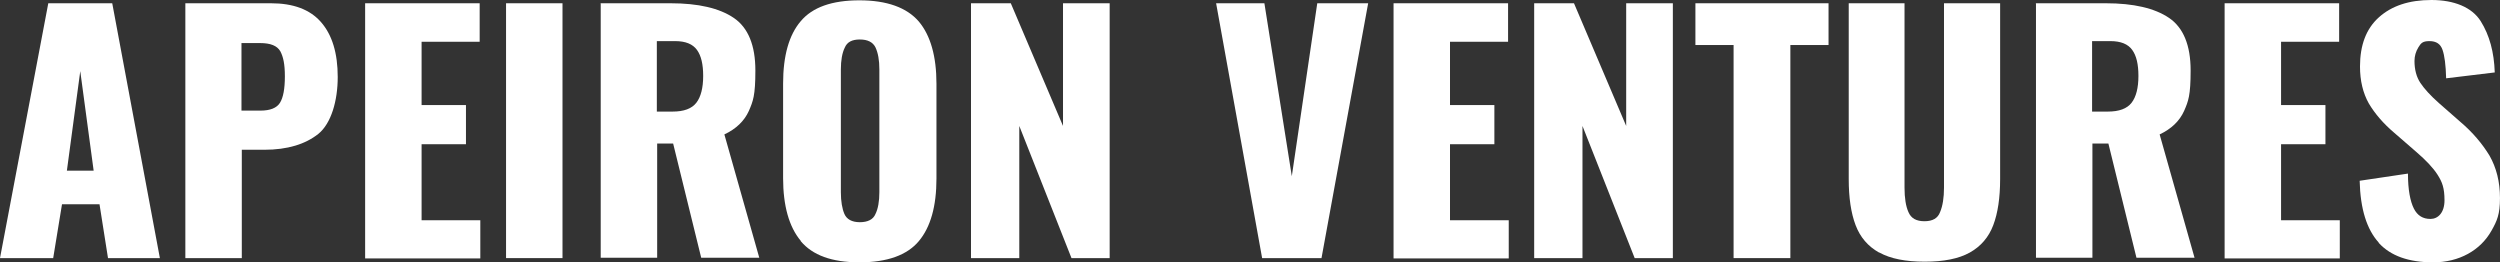 <svg xmlns="http://www.w3.org/2000/svg" width="200" height="21" viewBox="0 0 200 21" fill="none"><rect x="0" y="0" width="200" height="21" fill="#333333" stroke="none"/><path d="M3.837 0.261H8.979L12.79 20.648H8.64L7.961 16.341H4.96L4.255 20.648H0L3.863 0.261H3.837ZM7.492 13.652L6.421 5.691L5.351 13.652H7.518H7.492Z" fill="white"></path><path d="M14.828 0.261H21.667C23.468 0.261 24.799 0.757 25.687 1.775C26.574 2.793 27.018 4.255 27.018 6.16C27.018 8.066 26.496 9.867 25.478 10.702C24.434 11.538 22.998 11.981 21.145 11.981H19.344V20.648H14.828V0.261ZM20.832 8.849C21.615 8.849 22.137 8.64 22.398 8.223C22.659 7.805 22.79 7.1 22.79 6.108C22.79 5.116 22.659 4.542 22.424 4.098C22.163 3.655 21.641 3.446 20.806 3.446H19.318V8.849H20.832Z" fill="white"></path><path d="M29.211 0.261H38.373V3.341H33.727V8.405H37.277V11.538H33.727V17.62H38.425V20.674H29.211V0.287V0.261Z" fill="white"></path><path d="M40.484 0.261H45V20.648H40.484V0.261Z" fill="white"></path><path d="M48.031 0.261H53.643C55.862 0.261 57.559 0.653 58.707 1.436C59.856 2.219 60.43 3.628 60.43 5.638C60.43 7.648 60.247 8.092 59.908 8.875C59.543 9.684 58.89 10.31 57.95 10.754L60.743 20.621H56.097L53.852 11.485H52.573V20.621H48.057V0.235L48.031 0.261ZM53.8 8.927C54.714 8.927 55.34 8.692 55.706 8.222C56.071 7.752 56.254 7.022 56.254 6.082C56.254 5.142 56.097 4.464 55.758 3.994C55.418 3.524 54.844 3.289 54.009 3.289H52.547V8.927H53.8Z" fill="white"></path><path d="M64.058 19.264C63.118 18.142 62.648 16.445 62.648 14.252V6.683C62.648 4.464 63.118 2.793 64.058 1.697C64.998 0.575 66.564 0.026 68.757 0.026C70.949 0.026 72.541 0.601 73.507 1.723C74.447 2.845 74.917 4.516 74.917 6.709V14.278C74.917 16.497 74.447 18.168 73.507 19.29C72.567 20.413 70.975 20.987 68.757 20.987C66.538 20.987 64.998 20.413 64.058 19.29V19.264ZM70.035 17.124C70.244 16.706 70.349 16.106 70.349 15.375V5.56C70.349 4.803 70.244 4.229 70.035 3.785C69.827 3.368 69.409 3.159 68.783 3.159C68.156 3.159 67.765 3.368 67.582 3.811C67.373 4.229 67.269 4.829 67.269 5.56V15.375C67.269 16.106 67.373 16.706 67.556 17.124C67.739 17.541 68.156 17.776 68.783 17.776C69.409 17.776 69.853 17.567 70.035 17.124Z" fill="white"></path><path d="M77.68 0.261H80.864L85.041 10.076V0.261H88.773V20.648H85.719L81.543 10.076V20.648H77.68V0.261Z" fill="white"></path><path d="M97.289 0.261H101.152L103.345 14.096L105.381 0.261H109.453L105.72 20.648H100.97L97.289 0.261Z" fill="white"></path><path d="M111.484 0.261H120.646V3.341H116V8.405H119.55V11.538H116V17.62H120.699V20.674H111.484V0.287V0.261Z" fill="white"></path><path d="M122.734 0.261H125.919L130.095 10.076V0.261H133.828V20.648H130.774L126.598 10.076V20.648H122.734V0.261Z" fill="white"></path><path d="M138.713 3.602H135.633V0.261H146.283V3.602H143.229V20.648H138.687V3.602H138.713Z" fill="white"></path><path d="M150.326 20.204C149.439 19.708 148.812 18.977 148.447 18.011C148.081 17.045 147.898 15.819 147.898 14.331V0.261H152.362V15.009C152.362 15.845 152.466 16.497 152.675 16.967C152.884 17.463 153.302 17.698 153.954 17.698C154.607 17.698 155.025 17.463 155.207 16.967C155.416 16.471 155.52 15.819 155.52 15.009V0.261H160.01V14.331C160.01 15.819 159.827 17.045 159.462 18.011C159.097 18.977 158.47 19.708 157.583 20.204C156.695 20.7 155.494 20.935 153.98 20.935C152.466 20.935 151.24 20.7 150.352 20.204H150.326Z" fill="white"></path><path d="M162.852 0.261H168.464C170.682 0.261 172.379 0.653 173.528 1.436C174.676 2.219 175.25 3.628 175.25 5.638C175.25 7.648 175.068 8.092 174.728 8.875C174.363 9.684 173.71 10.31 172.771 10.754L175.564 20.621H170.917L168.672 11.485H167.393V20.621H162.878V0.235L162.852 0.261ZM168.62 8.927C169.534 8.927 170.16 8.692 170.526 8.222C170.891 7.752 171.074 7.022 171.074 6.082C171.074 5.142 170.917 4.464 170.578 3.994C170.239 3.524 169.664 3.289 168.829 3.289H167.367V8.927H168.62Z" fill="white"></path><path d="M177.969 0.261H187.131V3.341H182.485V8.405H186.035V11.538H182.485V17.62H187.183V20.674H177.969V0.287V0.261Z" fill="white"></path><path d="M190.287 19.394C189.348 18.35 188.826 16.732 188.773 14.461L192.637 13.887C192.637 15.192 192.819 16.105 193.107 16.68C193.394 17.254 193.837 17.515 194.438 17.515C195.038 17.515 195.56 17.019 195.56 16.027C195.56 15.035 195.377 14.565 195.012 13.991C194.647 13.417 194.072 12.816 193.315 12.164L191.54 10.624C190.679 9.893 190 9.11 189.504 8.275C189.034 7.439 188.8 6.447 188.8 5.325C188.8 3.602 189.295 2.297 190.313 1.383C191.332 0.47 192.715 0 194.516 0C196.317 0 197.753 0.574 198.458 1.697C199.162 2.819 199.528 4.176 199.58 5.795L195.691 6.265C195.665 5.194 195.56 4.437 195.404 3.994C195.247 3.524 194.908 3.289 194.359 3.289C193.811 3.289 193.681 3.446 193.472 3.785C193.263 4.124 193.159 4.49 193.159 4.881C193.159 5.56 193.315 6.16 193.629 6.63C193.942 7.1 194.438 7.648 195.116 8.248L196.813 9.736C197.831 10.598 198.588 11.511 199.162 12.451C199.711 13.417 199.998 14.539 199.998 15.844C199.998 17.149 199.763 17.672 199.319 18.455C198.875 19.238 198.249 19.864 197.44 20.308C196.63 20.752 195.691 20.987 194.647 20.987C192.689 20.987 191.253 20.465 190.313 19.447L190.287 19.394Z" fill="white"></path></svg>
